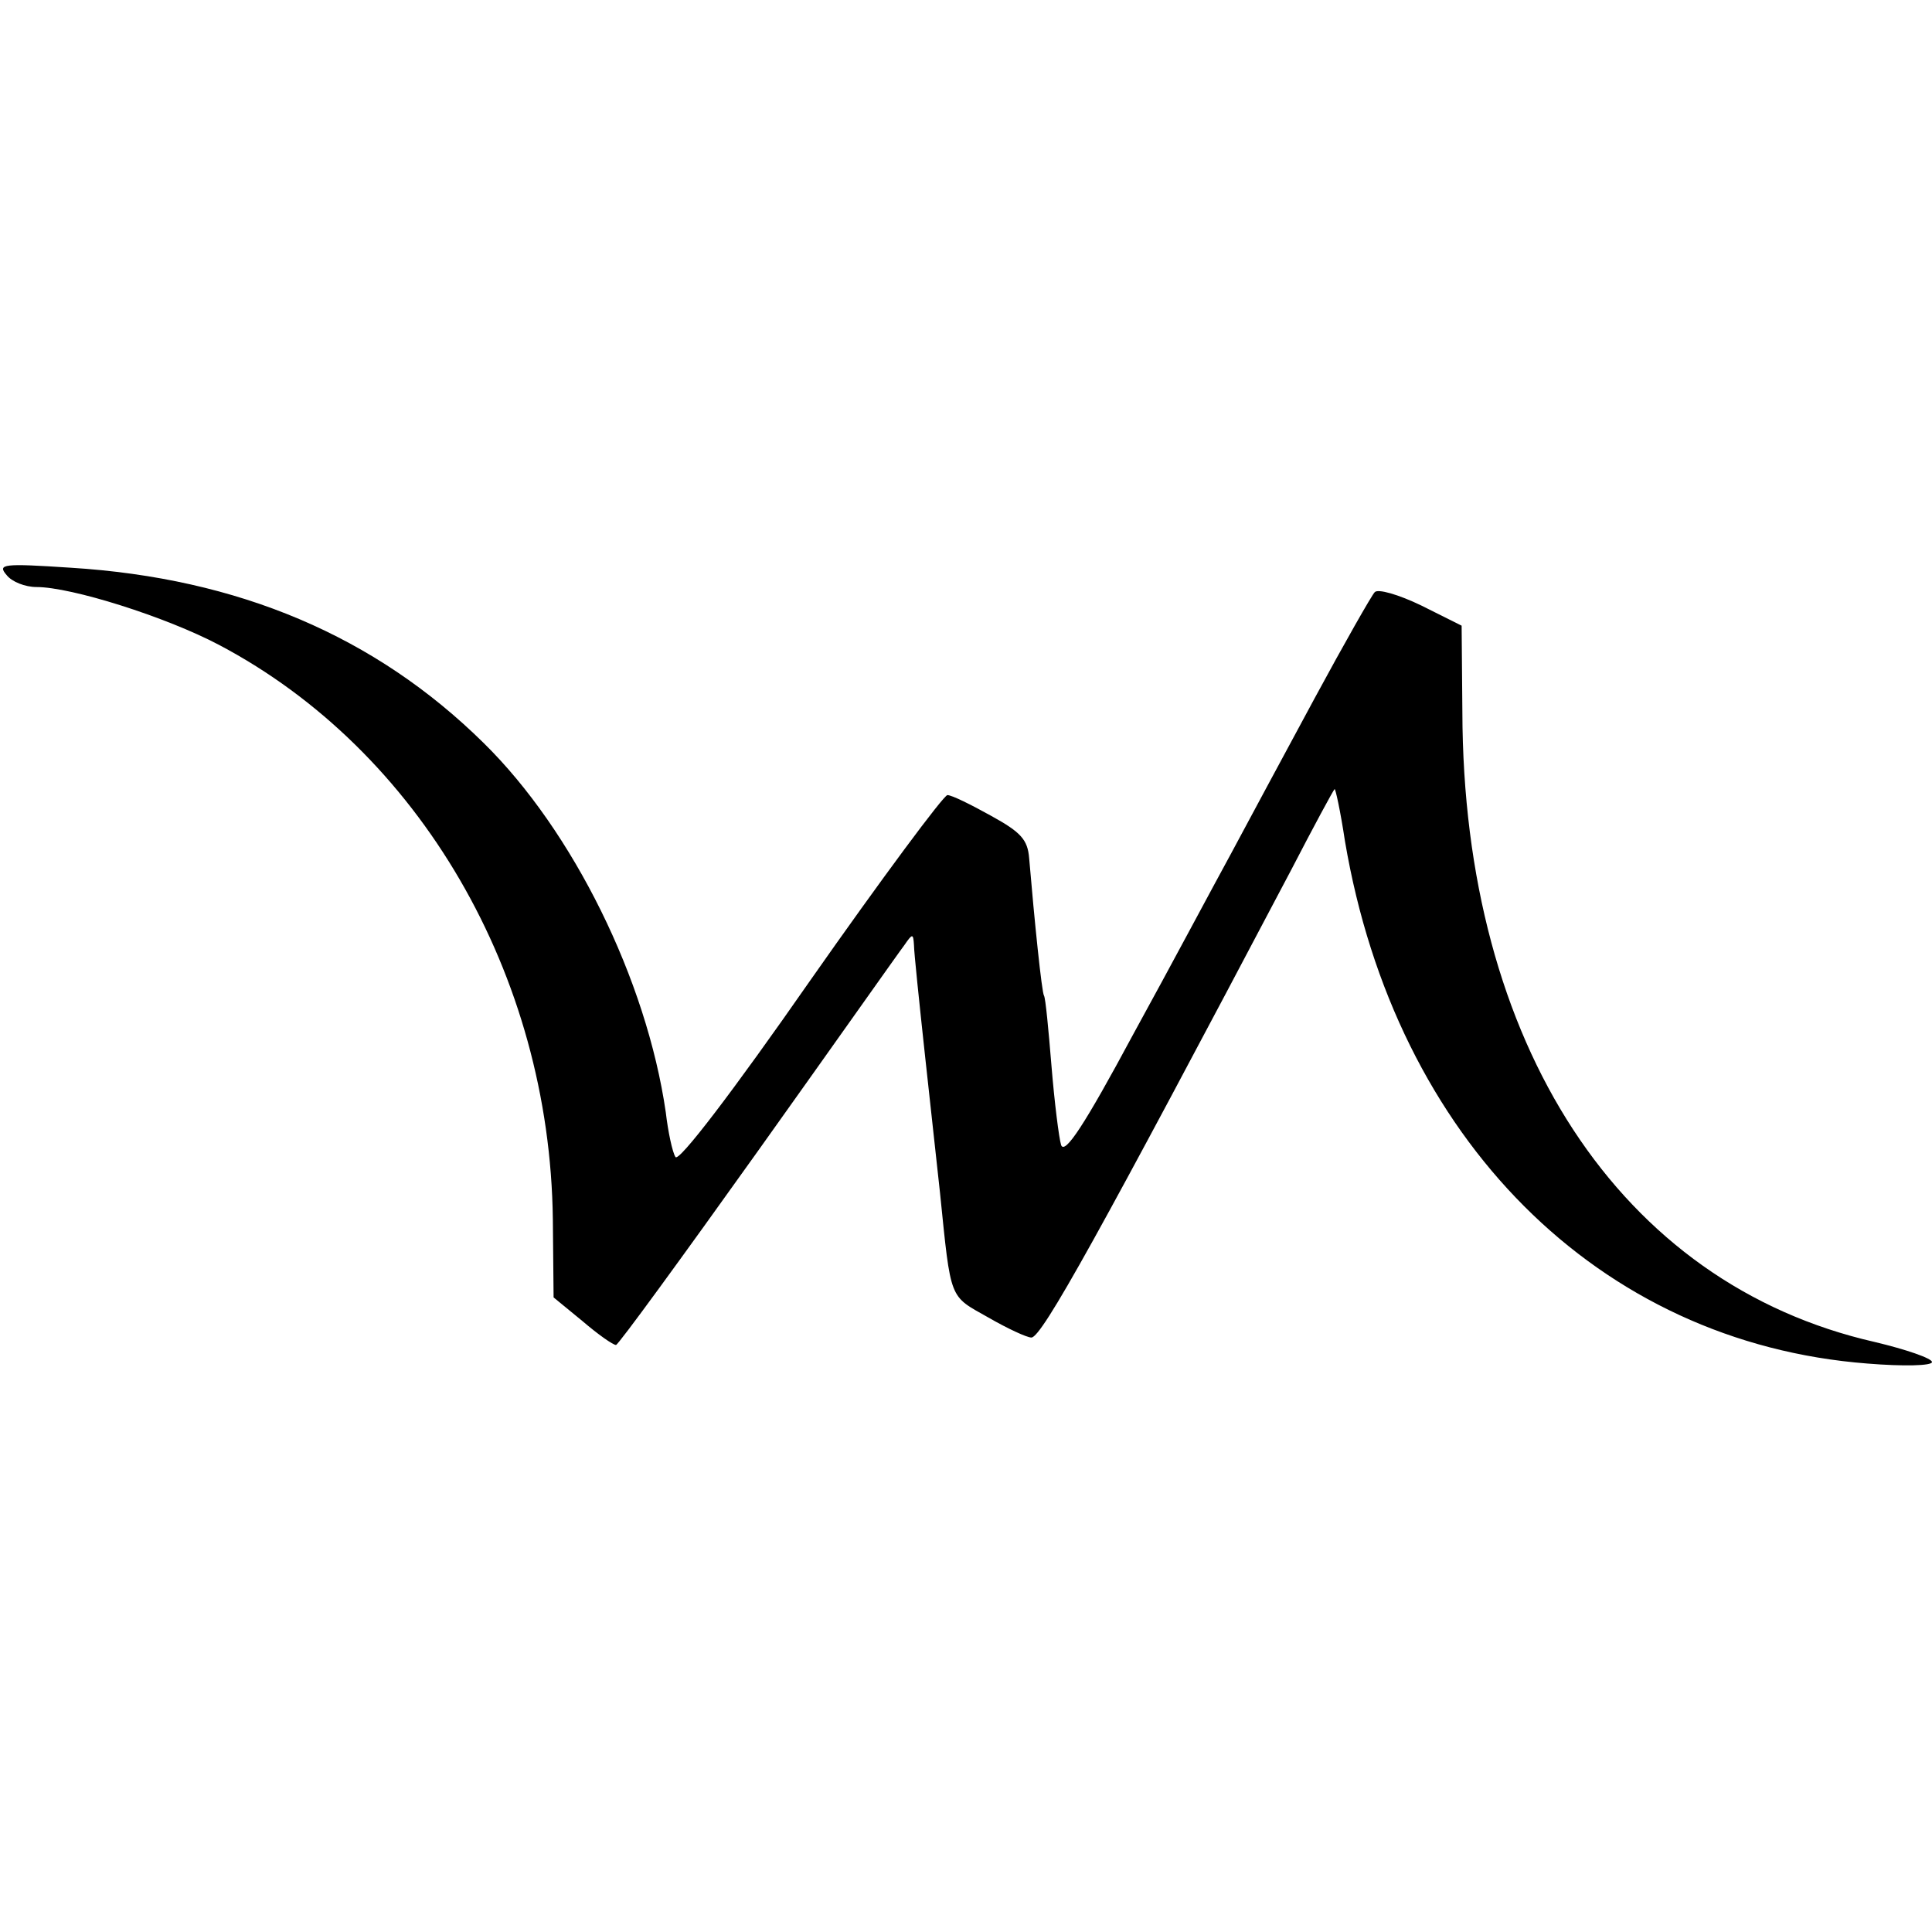 <?xml version="1.0" standalone="no"?>
<!DOCTYPE svg PUBLIC "-//W3C//DTD SVG 20010904//EN"
 "http://www.w3.org/TR/2001/REC-SVG-20010904/DTD/svg10.dtd">
<svg version="1.0" xmlns="http://www.w3.org/2000/svg"
 width="260pt" height="260pt" viewBox="0 0 260 260"
 preserveAspectRatio="xMidYMid meet">
<g transform="translate(0,260) scale(0.1,-0.1)"
fill="#000000" stroke="none">
<path d="M9 1826 c7 -9 25 -16 40 -16 47 0 174 -40 246 -78 269 -142 445 -443
449 -773 l1 -105 39 -32 c21 -18 41 -32 45 -32 3 0 89 118 191 261 102 143
190 268 197 277 11 16 12 16 13 0 0 -9 7 -76 15 -150 8 -73 17 -155 20 -183
15 -147 12 -138 65 -168 26 -15 52 -27 58 -27 14 0 92 141 350 630 30 58 56
106 58 108 1 2 8 -30 14 -70 68 -401 341 -675 703 -703 49 -4 87 -3 87 2 0 5
-35 17 -77 27 -343 78 -554 401 -555 848 l-1 116 -54 27 c-31 15 -59 23 -63
18 -4 -4 -41 -69 -81 -143 -40 -74 -91 -169 -113 -210 -23 -42 -81 -151 -131
-242 -66 -123 -92 -162 -97 -149 -3 10 -9 58 -13 107 -4 49 -8 91 -10 94 -3 4
-13 102 -20 185 -2 25 -11 35 -51 57 -27 15 -53 28 -59 28 -5 0 -89 -113 -185
-250 -103 -148 -177 -245 -181 -237 -4 6 -10 34 -13 60 -26 179 -125 379 -245
497 -146 144 -330 222 -556 236 -91 6 -99 5 -86 -10z"/>
</g>
</svg>
